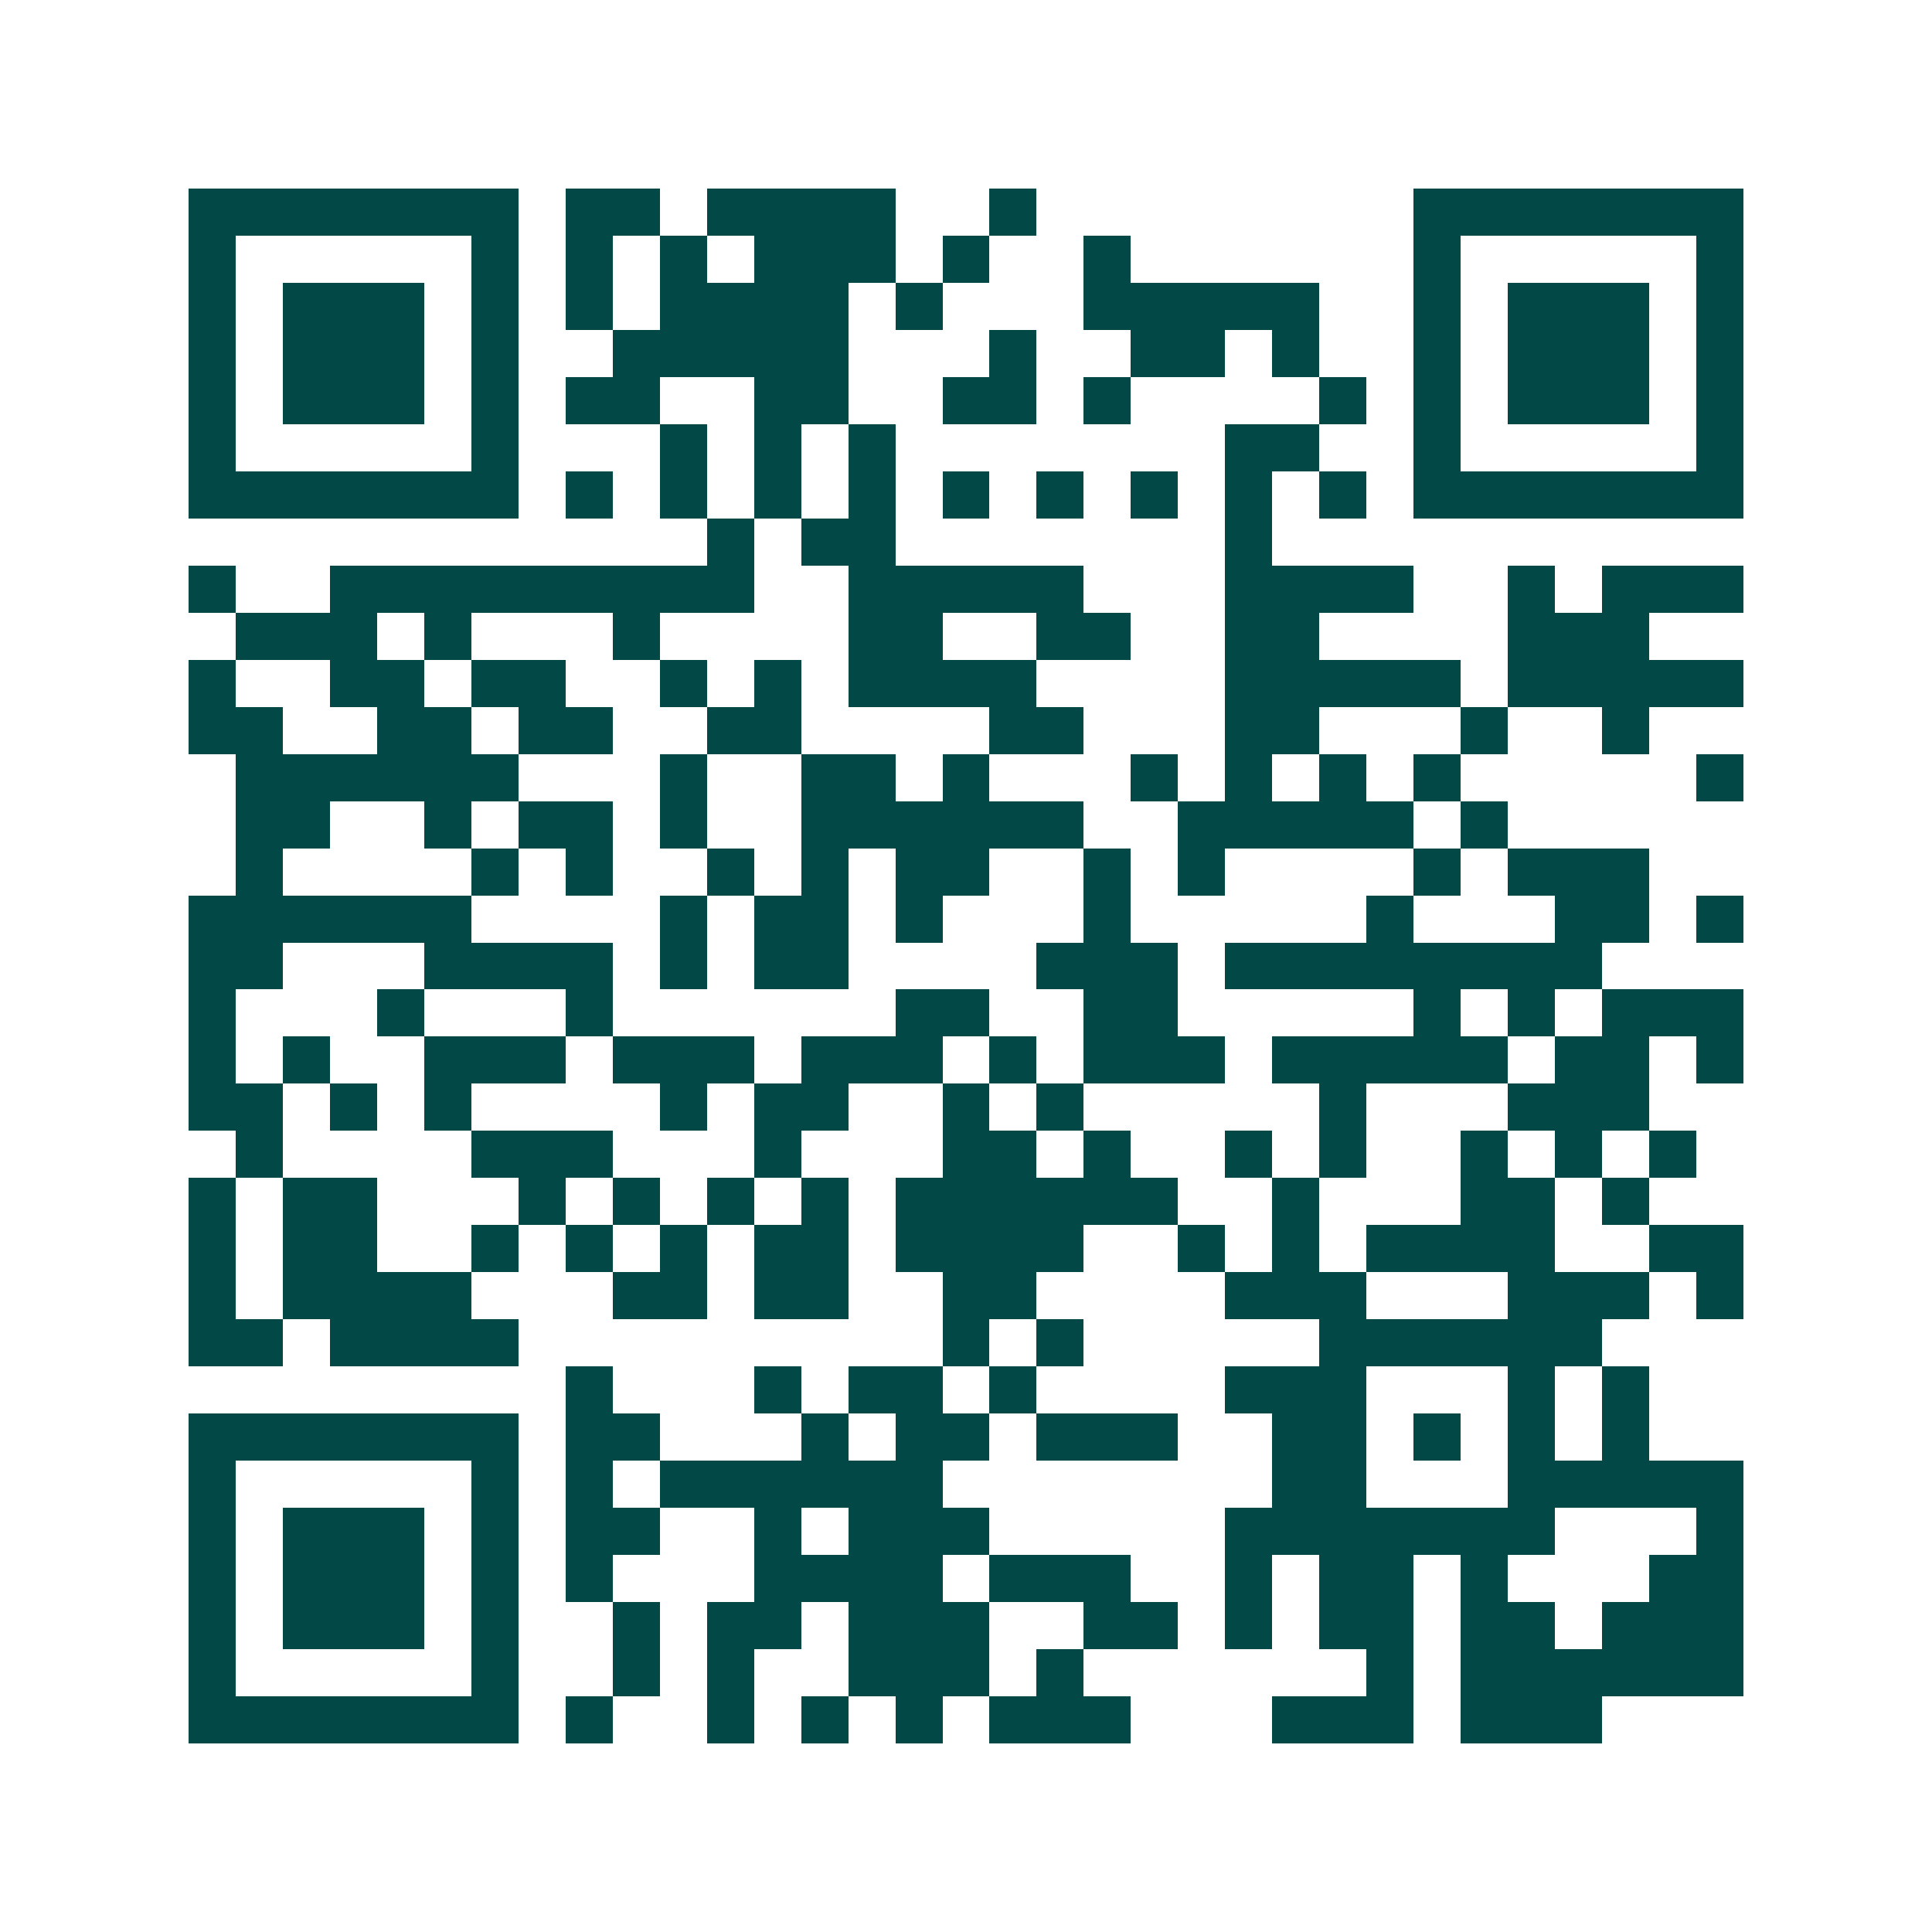 <svg xmlns="http://www.w3.org/2000/svg" width="200" height="200" viewBox="0 0 41 41" shape-rendering="crispEdges"><path fill="#ffffff" d="M0 0h41v41H0z"/><path stroke="#014847" d="M4 4.5h7m1 0h2m1 0h4m2 0h1m8 0h7M4 5.5h1m5 0h1m1 0h1m1 0h1m1 0h3m1 0h1m2 0h1m6 0h1m5 0h1M4 6.5h1m1 0h3m1 0h1m1 0h1m1 0h4m1 0h1m3 0h5m2 0h1m1 0h3m1 0h1M4 7.5h1m1 0h3m1 0h1m2 0h5m3 0h1m2 0h2m1 0h1m2 0h1m1 0h3m1 0h1M4 8.5h1m1 0h3m1 0h1m1 0h2m2 0h2m2 0h2m1 0h1m4 0h1m1 0h1m1 0h3m1 0h1M4 9.5h1m5 0h1m3 0h1m1 0h1m1 0h1m7 0h2m2 0h1m5 0h1M4 10.5h7m1 0h1m1 0h1m1 0h1m1 0h1m1 0h1m1 0h1m1 0h1m1 0h1m1 0h1m1 0h7M15 11.5h1m1 0h2m7 0h1M4 12.5h1m2 0h9m2 0h5m3 0h4m2 0h1m1 0h3M5 13.5h3m1 0h1m3 0h1m4 0h2m2 0h2m2 0h2m4 0h3M4 14.5h1m2 0h2m1 0h2m2 0h1m1 0h1m1 0h4m4 0h5m1 0h5M4 15.5h2m2 0h2m1 0h2m2 0h2m4 0h2m3 0h2m3 0h1m2 0h1M5 16.5h6m3 0h1m2 0h2m1 0h1m3 0h1m1 0h1m1 0h1m1 0h1m5 0h1M5 17.5h2m2 0h1m1 0h2m1 0h1m2 0h6m2 0h5m1 0h1M5 18.5h1m4 0h1m1 0h1m2 0h1m1 0h1m1 0h2m2 0h1m1 0h1m4 0h1m1 0h3M4 19.5h6m4 0h1m1 0h2m1 0h1m3 0h1m5 0h1m3 0h2m1 0h1M4 20.5h2m3 0h4m1 0h1m1 0h2m4 0h3m1 0h8M4 21.5h1m3 0h1m3 0h1m6 0h2m2 0h2m5 0h1m1 0h1m1 0h3M4 22.5h1m1 0h1m2 0h3m1 0h3m1 0h3m1 0h1m1 0h3m1 0h5m1 0h2m1 0h1M4 23.5h2m1 0h1m1 0h1m4 0h1m1 0h2m2 0h1m1 0h1m5 0h1m3 0h3M5 24.5h1m4 0h3m3 0h1m3 0h2m1 0h1m2 0h1m1 0h1m2 0h1m1 0h1m1 0h1M4 25.5h1m1 0h2m3 0h1m1 0h1m1 0h1m1 0h1m1 0h6m2 0h1m3 0h2m1 0h1M4 26.5h1m1 0h2m2 0h1m1 0h1m1 0h1m1 0h2m1 0h4m2 0h1m1 0h1m1 0h4m2 0h2M4 27.5h1m1 0h4m3 0h2m1 0h2m2 0h2m4 0h3m3 0h3m1 0h1M4 28.5h2m1 0h4m9 0h1m1 0h1m5 0h6M12 29.5h1m3 0h1m1 0h2m1 0h1m4 0h3m3 0h1m1 0h1M4 30.5h7m1 0h2m3 0h1m1 0h2m1 0h3m2 0h2m1 0h1m1 0h1m1 0h1M4 31.5h1m5 0h1m1 0h1m1 0h6m7 0h2m3 0h5M4 32.5h1m1 0h3m1 0h1m1 0h2m2 0h1m1 0h3m5 0h7m3 0h1M4 33.5h1m1 0h3m1 0h1m1 0h1m3 0h4m1 0h3m2 0h1m1 0h2m1 0h1m3 0h2M4 34.5h1m1 0h3m1 0h1m2 0h1m1 0h2m1 0h3m2 0h2m1 0h1m1 0h2m1 0h2m1 0h3M4 35.5h1m5 0h1m2 0h1m1 0h1m2 0h3m1 0h1m6 0h1m1 0h6M4 36.5h7m1 0h1m2 0h1m1 0h1m1 0h1m1 0h3m3 0h3m1 0h3"/></svg>
